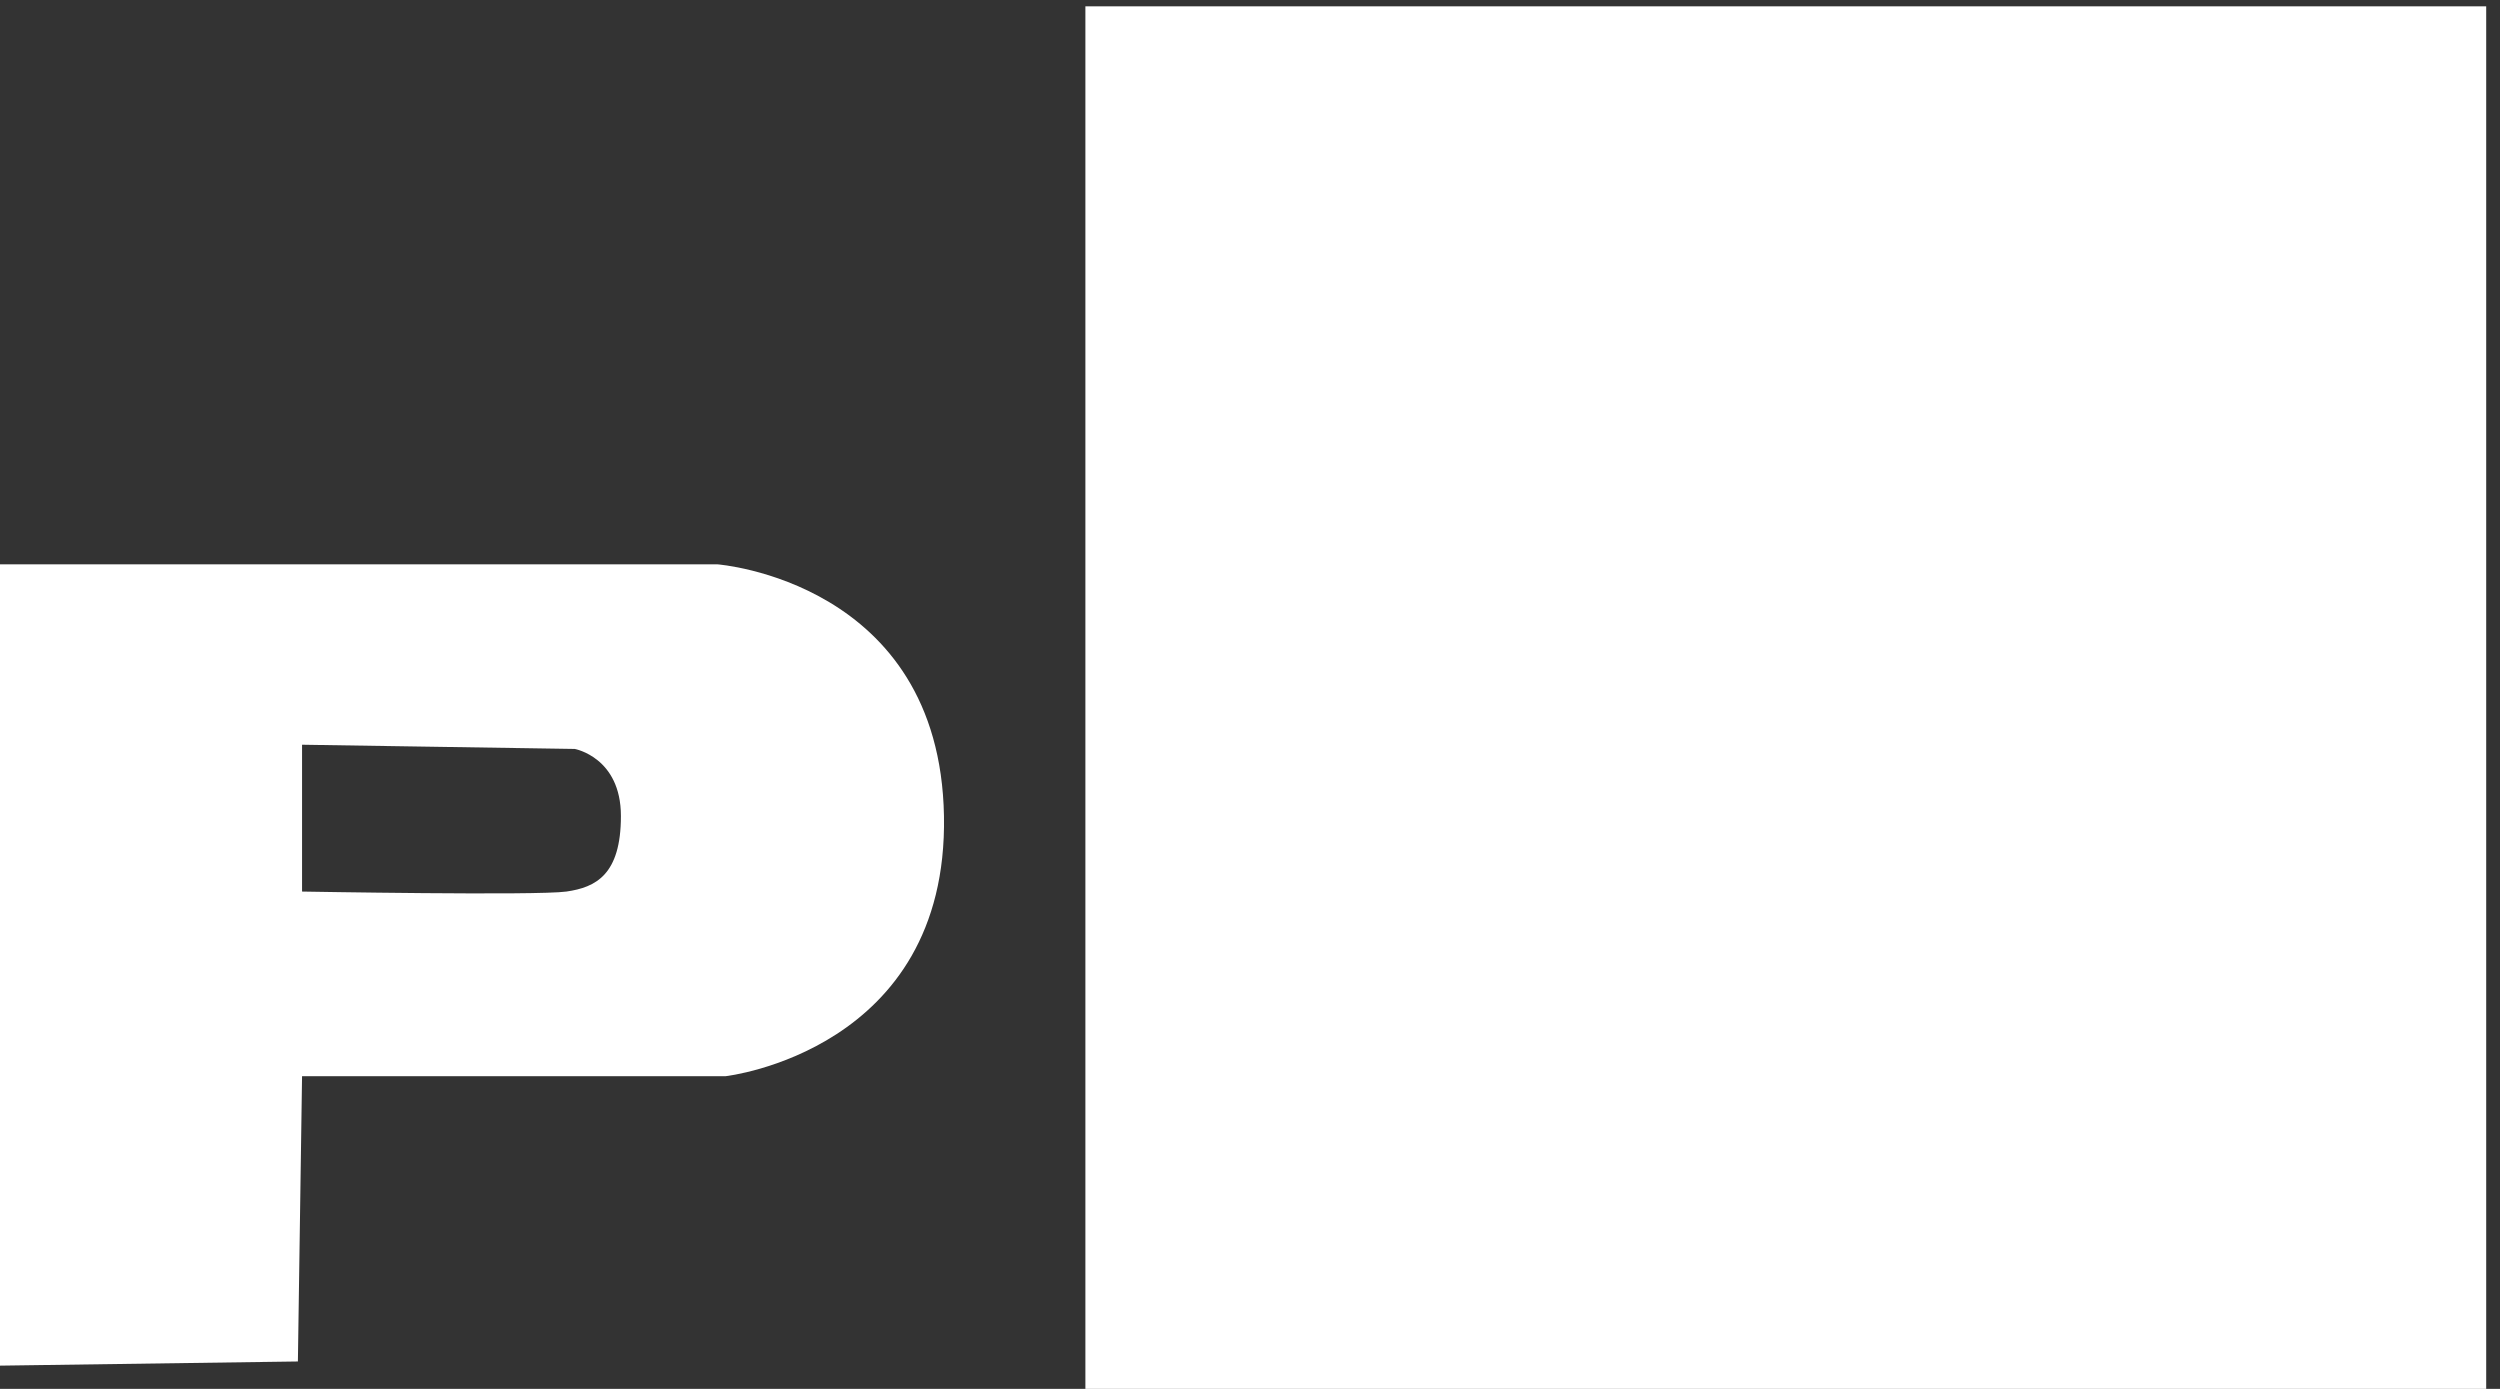 <?xml version="1.0" encoding="UTF-8"?>
<svg width="90px" height="50px" viewBox="0 0 90 50" version="1.1" xmlns="http://www.w3.org/2000/svg" xmlns:xlink="http://www.w3.org/1999/xlink">
    <rect x="0" y="0" width="90" height="50" fill="#333333" stroke="none"/>
    <title>LOGO_PZI_ZW nieuw</title>
    <g id="WdkA---Catalogue" stroke="none" stroke-width="1" fill="none" fill-rule="evenodd">
        <g id="WdkA_Catalogue_menu" transform="translate(-982, -1790)" fill="#FFFFFF">
            <g id="footer" transform="translate(81, 1585)">
                <g id="footer-right" transform="translate(766, 112)">
                    <g id="LOGO_PZI_ZW-nieuw" transform="translate(135, 93)">
                        <path d="M20.39,32.096 C19.332,32.247 10.874,32.096 10.874,32.096 L10.874,26.81 L20.692,26.962 C20.692,26.962 22.353,27.263 22.353,29.377 C22.353,31.492 21.447,31.945 20.39,32.096 Z M25.827,20.316 L0,20.316 L0,49.163 L10.724,49.013 L10.874,38.742 L26.129,38.742 C26.129,38.742 34.134,37.835 33.983,29.377 C33.832,20.92 25.827,20.316 25.827,20.316 L25.827,20.316 Z" id="Fill-1"></path>
                        <polygon id="Fill-2" points="39.074 50 89.503 50 89.503 0.227 39.074 0.227"></polygon>
                    </g>
                </g>
            </g>
        </g>
    </g>
</svg>
